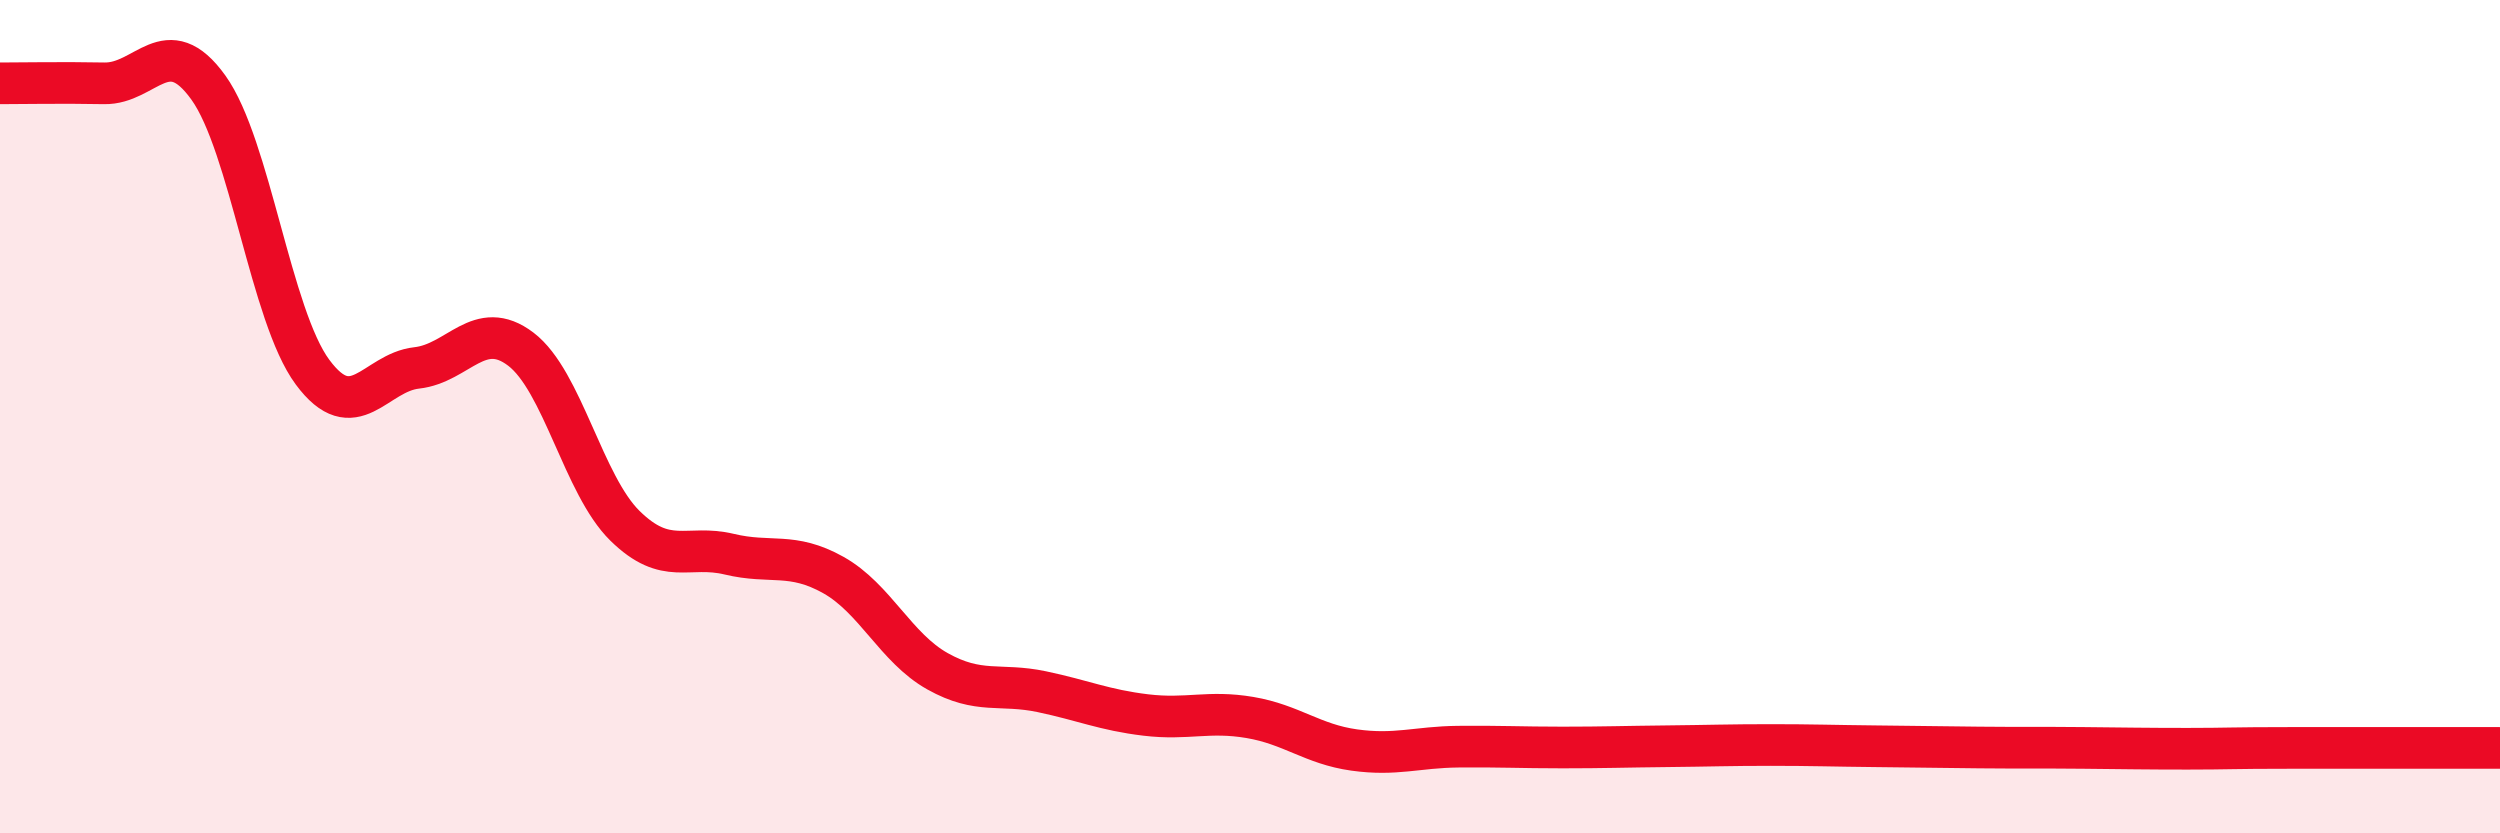 
    <svg width="60" height="20" viewBox="0 0 60 20" xmlns="http://www.w3.org/2000/svg">
      <path
        d="M 0,2 C 0.5,2 1.5,1.98 2.5,2 C 3.5,2.02 4,0.71 5,2.1 C 6,3.49 6.5,7.58 7.5,8.93 C 8.5,10.28 9,8.94 10,8.83 C 11,8.72 11.5,7.62 12.5,8.38 C 13.5,9.14 14,11.64 15,12.62 C 16,13.6 16.5,13.06 17.5,13.3 C 18.5,13.54 19,13.24 20,13.8 C 21,14.36 21.5,15.55 22.5,16.11 C 23.5,16.67 24,16.39 25,16.6 C 26,16.81 26.5,17.04 27.5,17.16 C 28.5,17.28 29,17.05 30,17.22 C 31,17.39 31.5,17.86 32.5,18 C 33.5,18.14 34,17.93 35,17.92 C 36,17.91 36.5,17.94 37.5,17.94 C 38.5,17.94 39,17.92 40,17.91 C 41,17.9 41.5,17.88 42.5,17.88 C 43.5,17.88 44,17.9 45,17.91 C 46,17.92 46.5,17.93 47.5,17.94 C 48.5,17.95 49,17.94 50,17.95 C 51,17.96 51.5,17.97 52.5,17.97 C 53.5,17.97 53.5,17.95 55,17.95 C 56.5,17.95 59,17.95 60,17.95L60 20L0 20Z"
        fill="#EB0A25"
        opacity="0.1"
        stroke-linecap="round"
        stroke-linejoin="round"
      />
      <path
        d="M 0,2 C 0.5,2 1.5,1.98 2.5,2 C 3.5,2.02 4,0.71 5,2.1 C 6,3.49 6.5,7.58 7.5,8.93 C 8.5,10.28 9,8.94 10,8.83 C 11,8.72 11.5,7.62 12.5,8.38 C 13.5,9.14 14,11.64 15,12.62 C 16,13.6 16.5,13.06 17.5,13.3 C 18.5,13.54 19,13.24 20,13.8 C 21,14.36 21.5,15.55 22.5,16.11 C 23.5,16.67 24,16.39 25,16.6 C 26,16.81 26.5,17.04 27.5,17.16 C 28.5,17.28 29,17.05 30,17.22 C 31,17.39 31.5,17.86 32.5,18 C 33.5,18.14 34,17.93 35,17.92 C 36,17.91 36.5,17.94 37.5,17.94 C 38.5,17.94 39,17.92 40,17.91 C 41,17.9 41.5,17.88 42.5,17.88 C 43.5,17.88 44,17.9 45,17.91 C 46,17.92 46.5,17.93 47.5,17.94 C 48.5,17.95 49,17.94 50,17.95 C 51,17.96 51.5,17.97 52.5,17.97 C 53.5,17.97 53.5,17.95 55,17.95 C 56.5,17.95 59,17.95 60,17.95"
        stroke="#EB0A25"
        stroke-width="1"
        fill="none"
        stroke-linecap="round"
        stroke-linejoin="round"
      />
    </svg>
  
